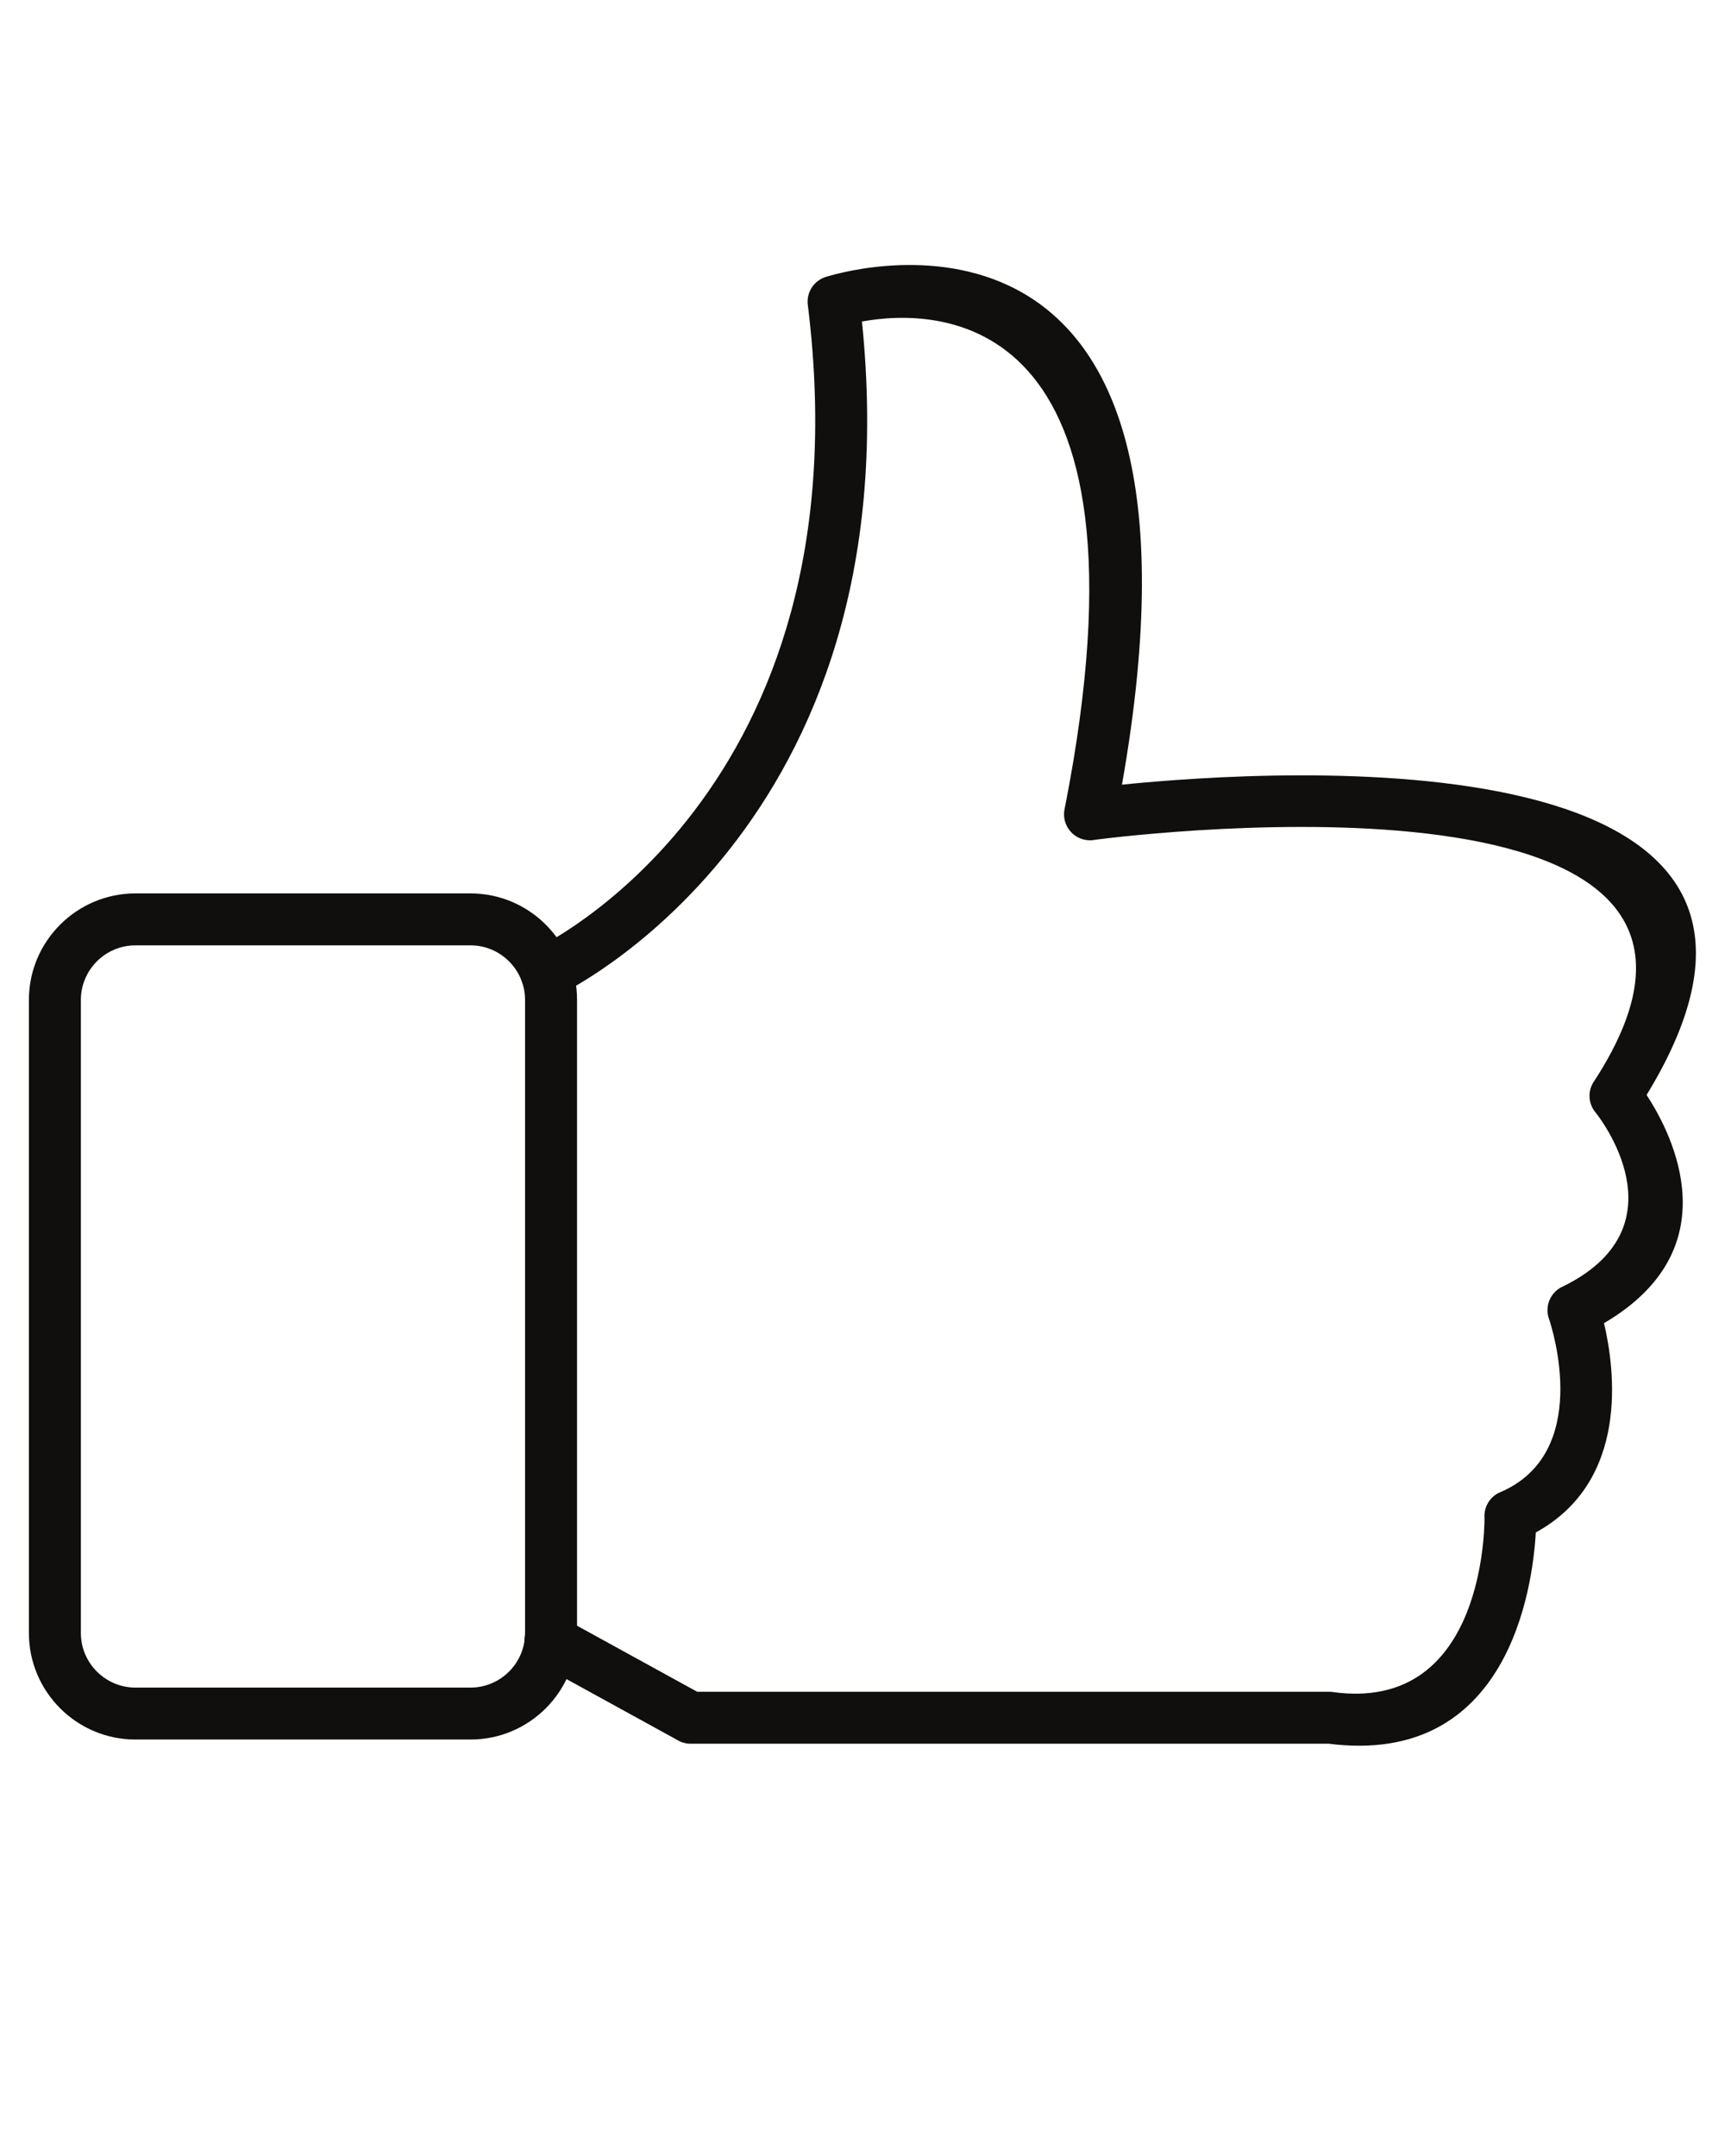 <svg version="1.2" preserveAspectRatio="xMidYMid meet" height="2500" viewBox="0 0 1500 1875" zoomAndPan="magnify" width="2000" xmlns:xlink="http://www.w3.org/1999/xlink" xmlns="http://www.w3.org/2000/svg"><defs><clipPath id="0a0048306b"><path d="M 452 230.445 L 1474.719 230.445 L 1474.719 1518.191 L 452 1518.191 Z M 452 230.445"></path></clipPath></defs><g id="2599da6673"><path d="M 409.211 822.145 L 117.684 822.145 C 104.691 822.145 92.848 827.477 84.25 836.07 C 75.656 844.664 70.324 856.504 70.324 869.492 L 70.324 1420.281 C 70.324 1433.285 75.656 1445.109 84.25 1453.719 C 92.848 1462.297 104.691 1467.641 117.684 1467.641 L 409.211 1467.641 C 422.219 1467.641 434.047 1462.297 442.645 1453.719 C 451.238 1445.109 456.57 1433.285 456.57 1420.281 L 456.57 869.492 C 456.57 856.504 451.238 844.664 442.645 836.07 C 434.047 827.477 422.219 822.145 409.211 822.145 Z M 117.684 776.977 L 409.211 776.977 C 434.691 776.977 457.828 787.375 474.59 804.133 C 491.355 820.891 501.773 844.035 501.773 869.492 L 501.773 1420.281 C 501.773 1445.754 491.355 1468.898 474.59 1485.656 C 457.828 1502.414 434.691 1512.812 409.211 1512.812 L 117.684 1512.812 C 92.219 1512.812 69.066 1502.414 52.305 1485.656 C 35.543 1468.898 25.137 1445.754 25.137 1420.281 L 25.137 869.492 C 25.137 844.035 35.543 820.891 52.305 804.133 C 69.066 787.375 92.219 776.977 117.684 776.977" style="stroke:none;fill-rule:nonzero;fill:#100f0d;fill-opacity:1;"></path><g clip-path="url(#0a0048306b)" clip-rule="nonzero"><path d="M 465.246 825.426 C 454.043 830.785 449.293 844.219 454.656 855.43 C 460.02 866.629 473.457 871.375 484.66 866.016 C 485.562 865.586 794.816 722.262 749.523 279.613 C 812.129 268.203 1012.594 263.656 925.699 703.832 L 925.684 703.82 C 923.262 716.059 931.23 727.945 943.473 730.363 C 946.602 730.977 949.695 730.914 952.637 730.273 C 989.84 725.508 1572.367 654.879 1385.91 940.734 L 1385.863 940.703 C 1380.102 949.527 1381.312 960.863 1388.102 968.289 C 1396.621 979.352 1461.25 1069.109 1358.438 1119.121 L 1358.344 1119.09 C 1347.758 1124.254 1343.008 1136.586 1347.082 1147.383 C 1350.148 1156.543 1383.965 1263.719 1304.562 1297.738 L 1304.5 1297.711 C 1295.262 1301.66 1290.008 1311.051 1290.895 1320.547 C 1290.758 1339.16 1285.84 1488.781 1159.246 1471.562 L 1159.262 1471.5 C 1158.094 1471.348 1156.945 1471.273 1155.812 1471.289 L 606.289 1471.289 L 489.469 1407.062 C 478.559 1401.07 464.848 1405.055 458.84 1415.977 C 452.848 1426.898 456.848 1440.605 467.758 1446.594 L 588.5 1512.965 C 591.992 1515.172 596.129 1516.457 600.574 1516.457 L 1155.461 1516.457 C 1311.441 1536.203 1332.664 1381.512 1335.484 1332.727 C 1416.922 1287.984 1404.375 1191.359 1394.797 1150.707 C 1504.582 1086.25 1454.953 987.699 1431.832 952.238 C 1625.23 635.457 1109.23 668.863 975.621 682.391 C 1071.125 142.262 742.336 233.48 719.414 240.449 C 708.457 243.145 701.012 253.684 702.438 265.156 L 702.453 265.156 C 755.254 691.137 466.07 825.027 465.246 825.426" style="stroke:none;fill-rule:nonzero;fill:#100f0d;fill-opacity:1;"></path></g></g></svg>